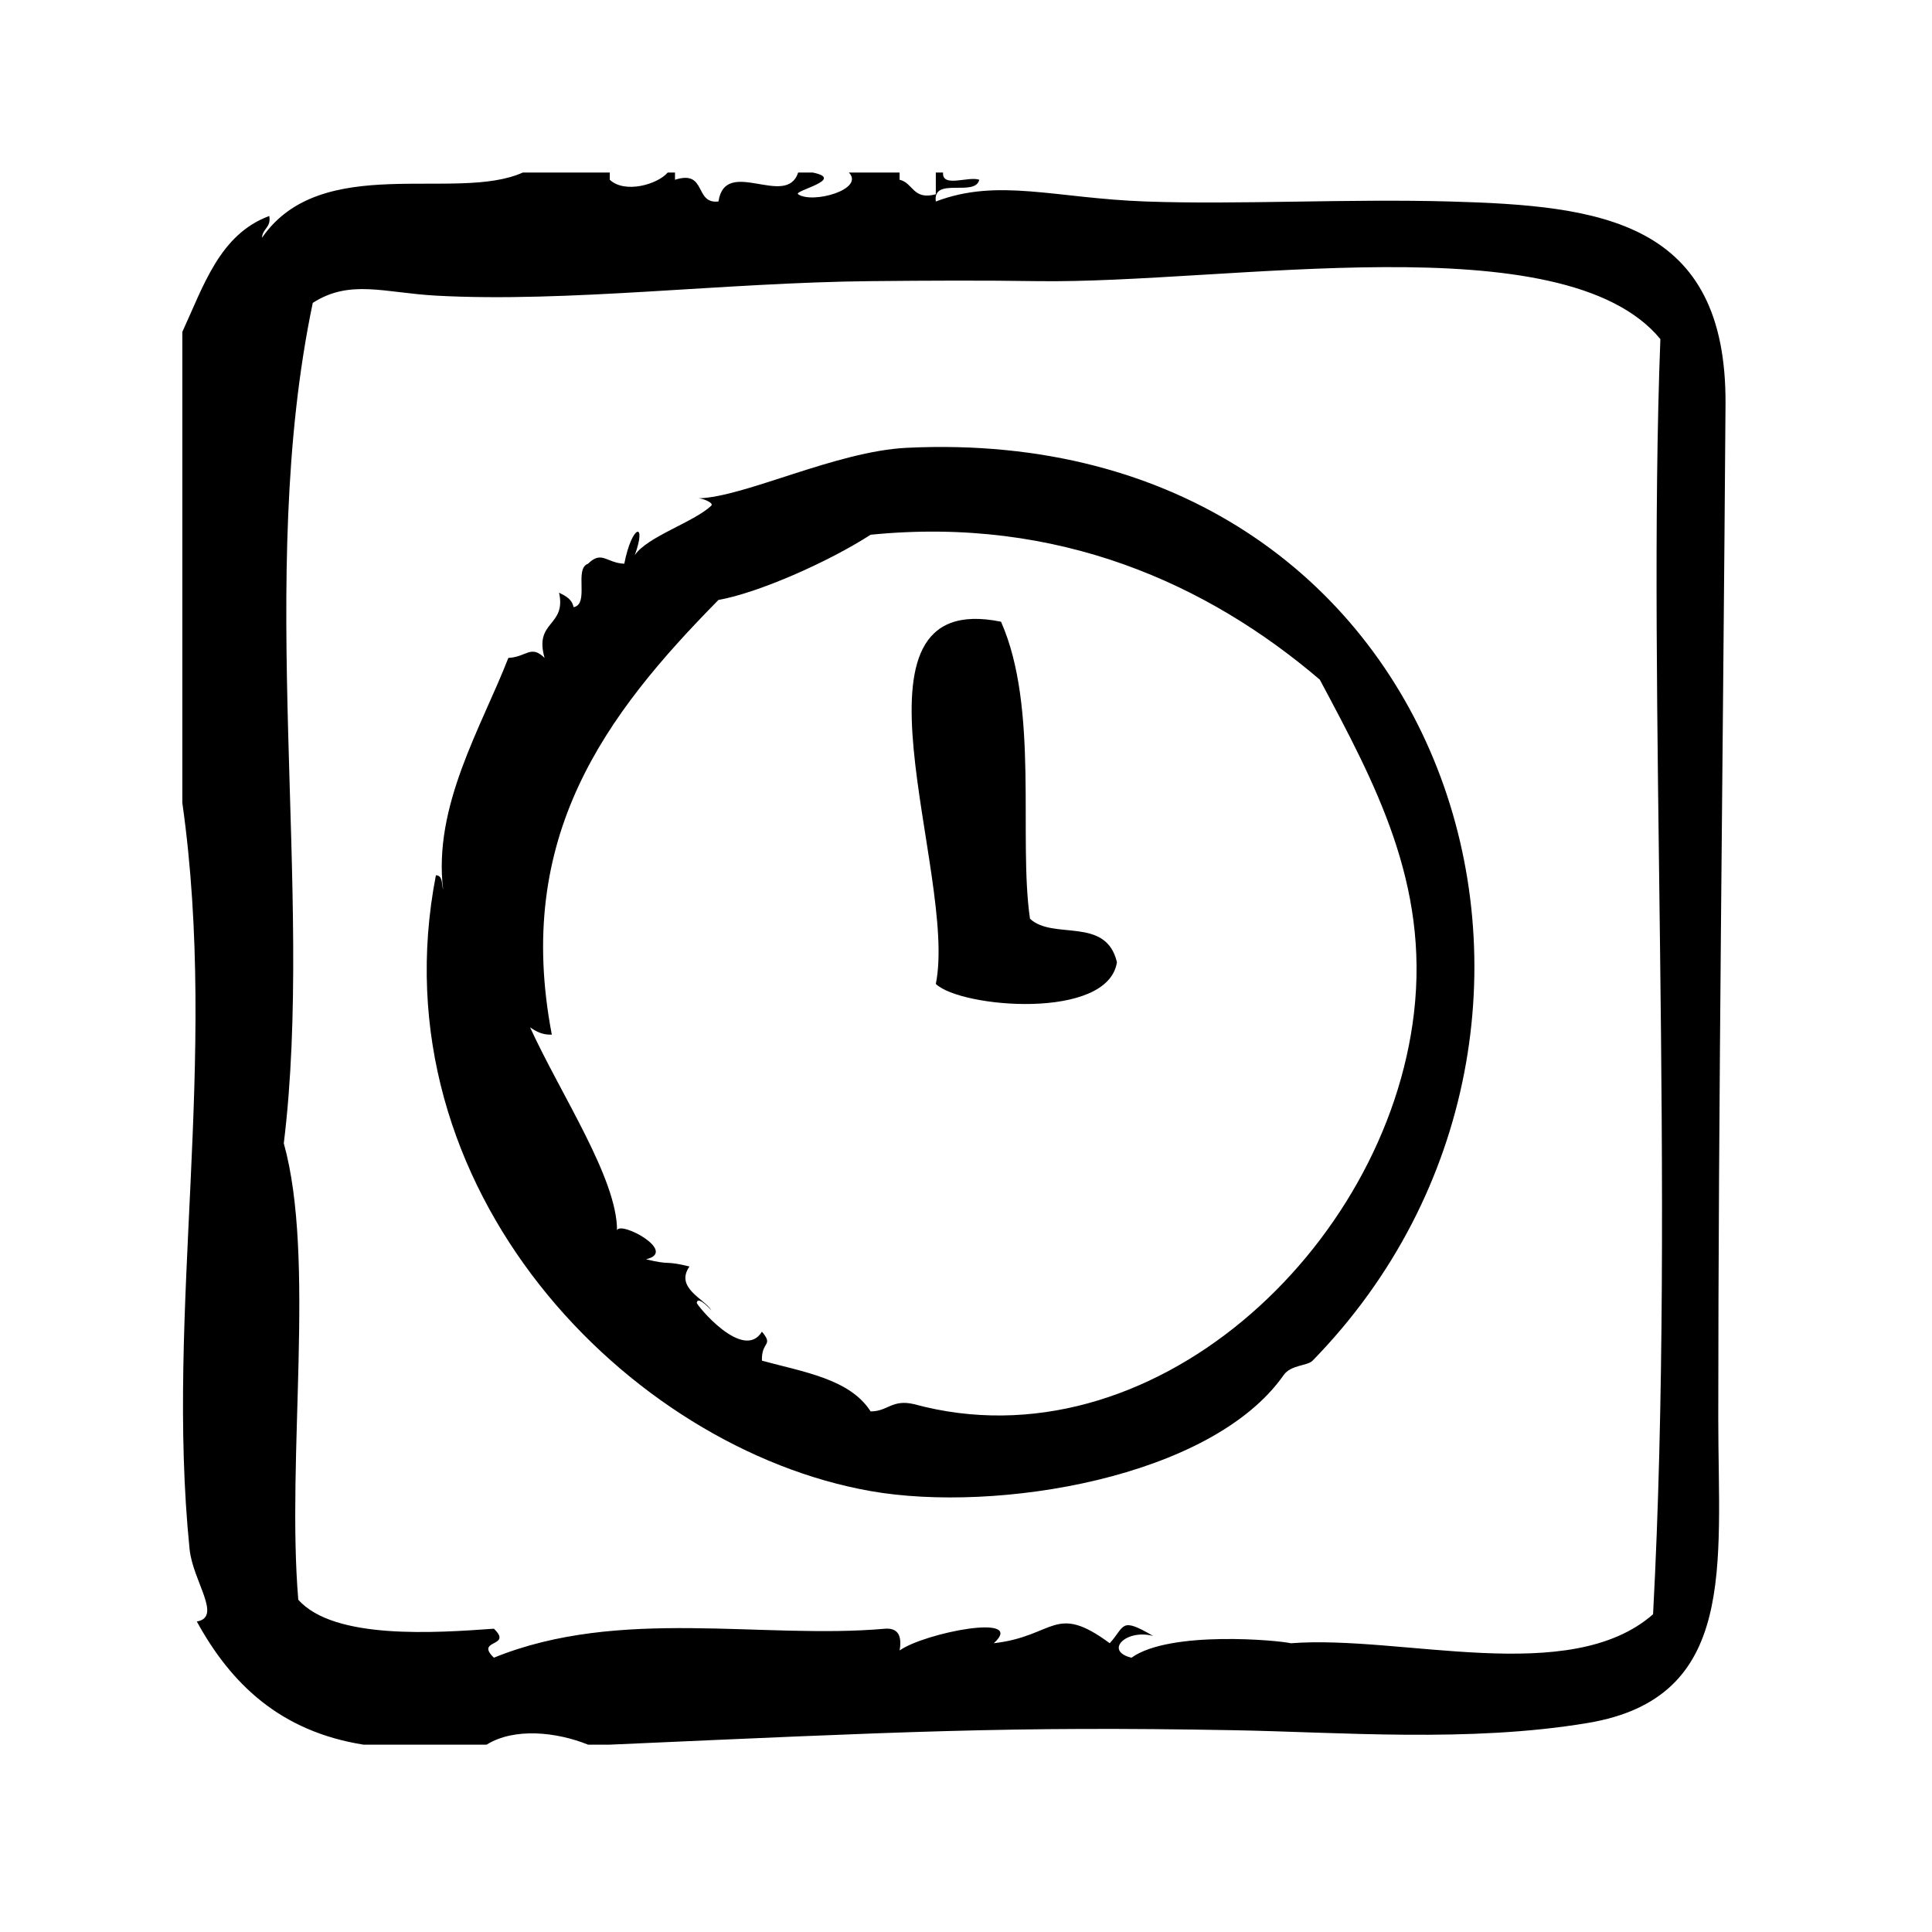 <svg height='100px' width='100px'  fill="#000000" xmlns="http://www.w3.org/2000/svg" xmlns:xlink="http://www.w3.org/1999/xlink" version="1.1" x="0px" y="0px" viewBox="0 0 64 64" enable-background="new 0 0 64 64" xml:space="preserve"><g><g><path fill-rule="evenodd" clip-rule="evenodd" d="M57.16,13.395c0.043-6.094-4.145-6.581-9.12-6.72    c-3.387-0.095-7.035,0.109-10.08,0c-3.015-0.107-4.896-0.787-6.96,0c-0.113-0.833,1.302-0.138,1.44-0.72    c-0.349-0.131-1.24,0.28-1.2-0.24c-0.08,0-0.16,0-0.24,0c0,0.24,0,0.48,0,0.72c-0.766,0.206-0.742-0.378-1.2-0.48    c0-0.08,0-0.16,0-0.24c-0.56,0-1.12,0-1.68,0c0.54,0.561-1.211,1.046-1.68,0.72c-0.168-0.117,1.6-0.493,0.48-0.72    c-0.16,0-0.32,0-0.48,0c-0.39,1.203-2.412-0.546-2.64,0.96c-0.812,0.092-0.377-1.062-1.44-0.72c0-0.08,0-0.16,0-0.24    c-0.08,0-0.16,0-0.24,0c-0.347,0.402-1.429,0.703-1.92,0.24c0-0.08,0-0.16,0-0.24c-0.96,0-1.92,0-2.88,0    c-2.205,0.993-6.676-0.684-8.64,2.16c0.013-0.307,0.308-0.333,0.24-0.72c-1.636,0.604-2.174,2.306-2.88,3.84c0,5.2,0,10.4,0,15.6    c1.21,8.57-0.565,16.767,0.24,24.72c0.108,1.072,1.093,2.251,0.24,2.4c1.133,2.066,2.761,3.639,5.52,4.079c1.36,0,2.72,0,4.08,0    c0.915-0.571,2.316-0.422,3.36,0c0.24,0,0.48,0,0.72,0c9.642-0.428,13.236-0.612,20.64-0.479c3.509,0.062,7.831,0.419,11.76-0.24    c4.966-0.833,4.32-5.204,4.32-10.08C56.92,36.687,57.08,24.744,57.16,13.395z M54.76,53.475c-2.768,2.42-8.323,0.676-12,0.96    c-0.37-0.095-4.003-0.436-5.279,0.479c-0.917-0.224-0.176-0.964,0.72-0.72c-1.104-0.648-0.927-0.321-1.44,0.24    c-1.832-1.353-1.812-0.23-3.84,0c1.105-1.01-2.284-0.352-3.12,0.24c0.082-0.482-0.049-0.751-0.48-0.721    c-4.055,0.363-8.793-0.733-12.96,0.96c-0.643-0.616,0.643-0.343,0-0.96c-1.931,0.139-5.3,0.373-6.48-0.96    c-0.397-4.722,0.582-11.307-0.48-15.12c1.021-8.316-0.955-18.7,0.96-27.84c1.231-0.792,2.379-0.333,4.08-0.24    c4.34,0.239,9.538-0.433,14.4-0.48c1.913-0.019,3.706-0.027,5.521,0c6.29,0.093,17.435-1.97,20.64,1.92    C54.553,22.928,55.506,39.491,54.76,53.475z"></path><path fill-rule="evenodd" clip-rule="evenodd" d="M30.04,14.834c-2.348,0.113-5.382,1.638-6.899,1.673    c0.16,0.009,0.516,0.155,0.419,0.247c-0.582,0.547-2.114,1.019-2.532,1.635c0.408-1.116-0.089-1.032-0.348,0.285    c-0.597-0.026-0.743-0.45-1.2,0c-0.474,0.167,0.059,1.339-0.48,1.44c-0.051-0.269-0.266-0.374-0.48-0.48    c0.248,1.128-0.836,0.924-0.48,2.16c-0.457-0.45-0.603-0.026-1.2,0c-0.896,2.302-2.501,4.91-2.16,7.68    c-0.054-0.186-0.007-0.473-0.24-0.48c-2.023,10.409,6.389,18.988,14.4,20.4c4.172,0.735,11.291-0.433,13.681-3.84    c0.243-0.349,0.783-0.3,0.96-0.48C54.34,33.957,48.125,13.961,30.04,14.834z M46.84,33.555c-0.91,7.816-8.734,15.087-16.56,12.96    c-0.733-0.174-0.875,0.245-1.44,0.239c-0.685-1.074-2.217-1.303-3.6-1.68c-0.022-0.654,0.399-0.483,0-0.96    c-0.618,1.008-2.172-0.892-2.16-0.96c0.044-0.26,0.515,0.295,0.48,0.24c-0.241-0.372-1.208-0.741-0.72-1.44    c-0.85-0.21-0.59-0.029-1.44-0.239c1.073-0.248-0.843-1.282-0.96-0.961c0.001-1.721-1.853-4.478-2.88-6.72    c0.193,0.127,0.39,0.251,0.72,0.24c-1.259-6.558,1.778-10.603,5.52-14.4c1.31-0.231,3.635-1.253,5.04-2.16    c6.233-0.624,11.184,1.644,14.88,4.8C45.564,25.97,47.34,29.267,46.84,33.555z"></path><path fill-rule="evenodd" clip-rule="evenodd" d="M34.12,30.435c-0.391-2.671,0.308-6.969-0.96-9.84    c-5.579-1.137-1.42,8.373-2.16,12c0.829,0.791,5.703,1.212,6-0.72C36.639,30.345,34.89,31.153,34.12,30.435z"></path></g></g></svg>